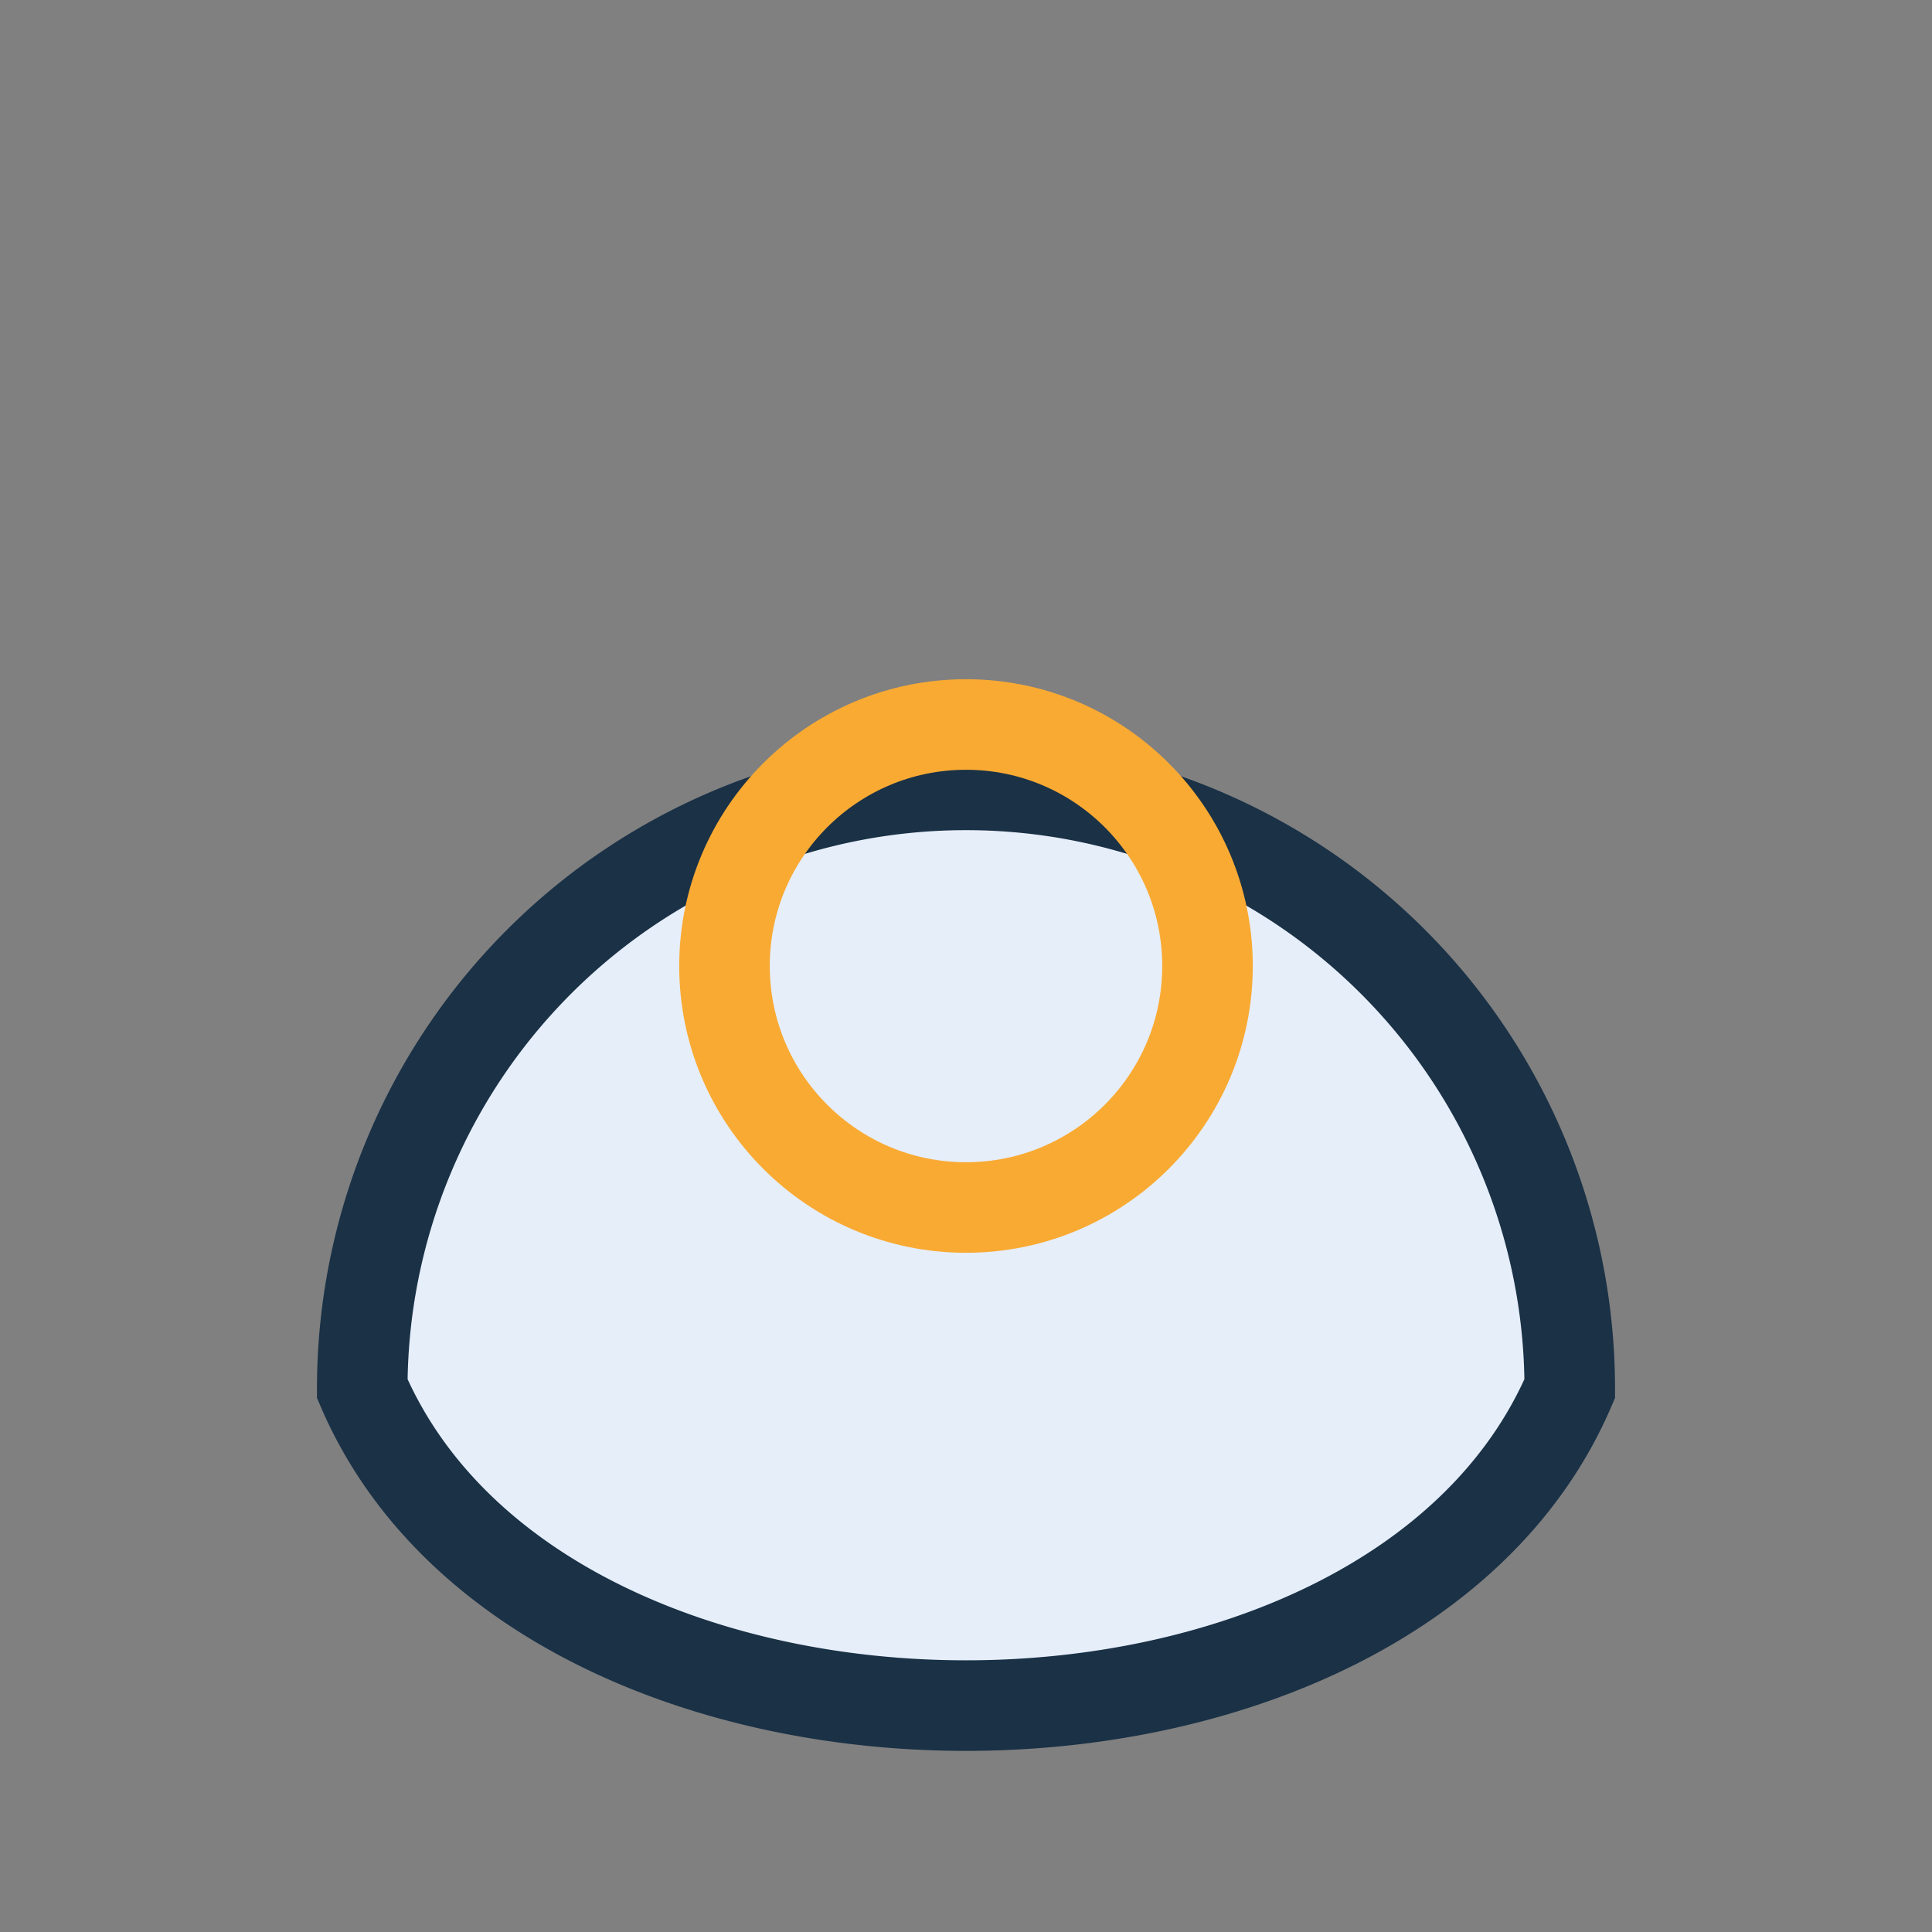 <?xml version="1.0" encoding="UTF-8"?>
<svg xmlns="http://www.w3.org/2000/svg" width="32" height="32" viewBox="0 0 32 32"><rect x="0" y="0" width="32" height="32" fill="#808080" stroke="none"/><path d="M6 23a10 10 0 1 1 20 0c-3 7-17 7-20 0z" fill="#E6EEFA" stroke="#1A3146" stroke-width="1.5"/><circle cx="16" cy="16" r="4" fill="none" stroke="#F9AA33" stroke-width="1.5"/></svg>